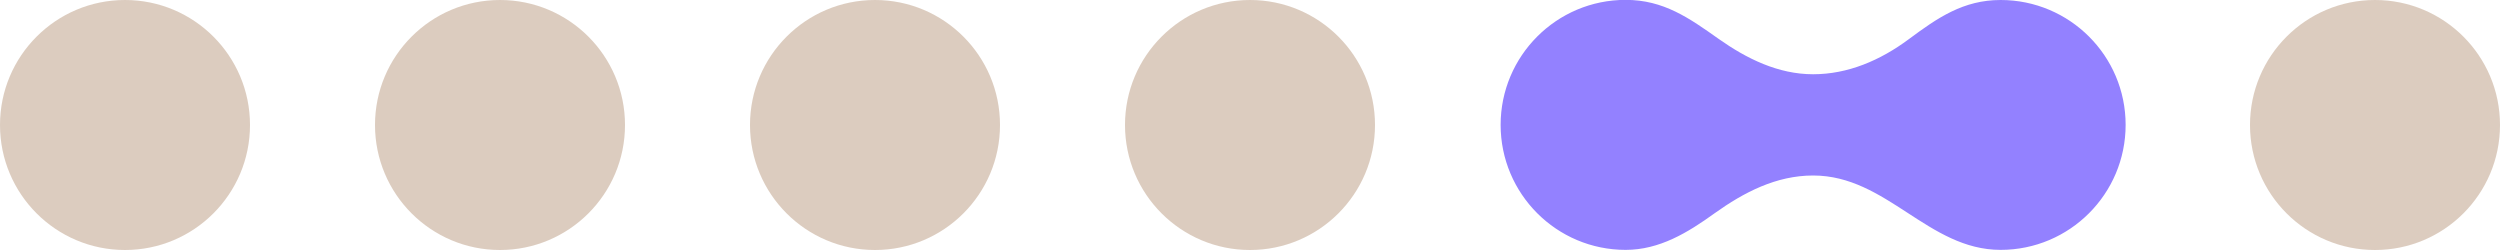 <?xml version="1.0" encoding="UTF-8"?>
<svg xmlns="http://www.w3.org/2000/svg" id="Ebene_5" viewBox="0 0 200 20">
  <defs>
    <style>.cls-1{fill:#9381ff;}.cls-2{fill:#dcccbf;}</style>
  </defs>
  <circle class="cls-2" cx="10" cy="10" r="10"></circle>
  <circle class="cls-2" cx="40" cy="10" r="10"></circle>
  <circle class="cls-2" cx="70" cy="10" r="10"></circle>
  <circle class="cls-2" cx="100" cy="10" r="10"></circle>
  <circle class="cls-2" cx="190" cy="10" r="10"></circle>
  <path class="cls-1" d="m160.05,0c-2.98,0-5.04,1.42-7.34,3.13s-4.89,2.81-7.66,2.81c-2.8,0-5.32-1.25-7.56-2.83-2.36-1.67-4.4-3.12-7.44-3.12-5.52,0-10,4.48-10,10s4.48,10,10,10c2.71,0,4.97-1.38,7.12-2.93,2.34-1.67,4.92-3.02,7.88-3.02,5.9,0,9.2,5.95,15,5.95,5.52,0,10-4.48,10-10S165.57,0,160.05,0Z"></path>
</svg>
